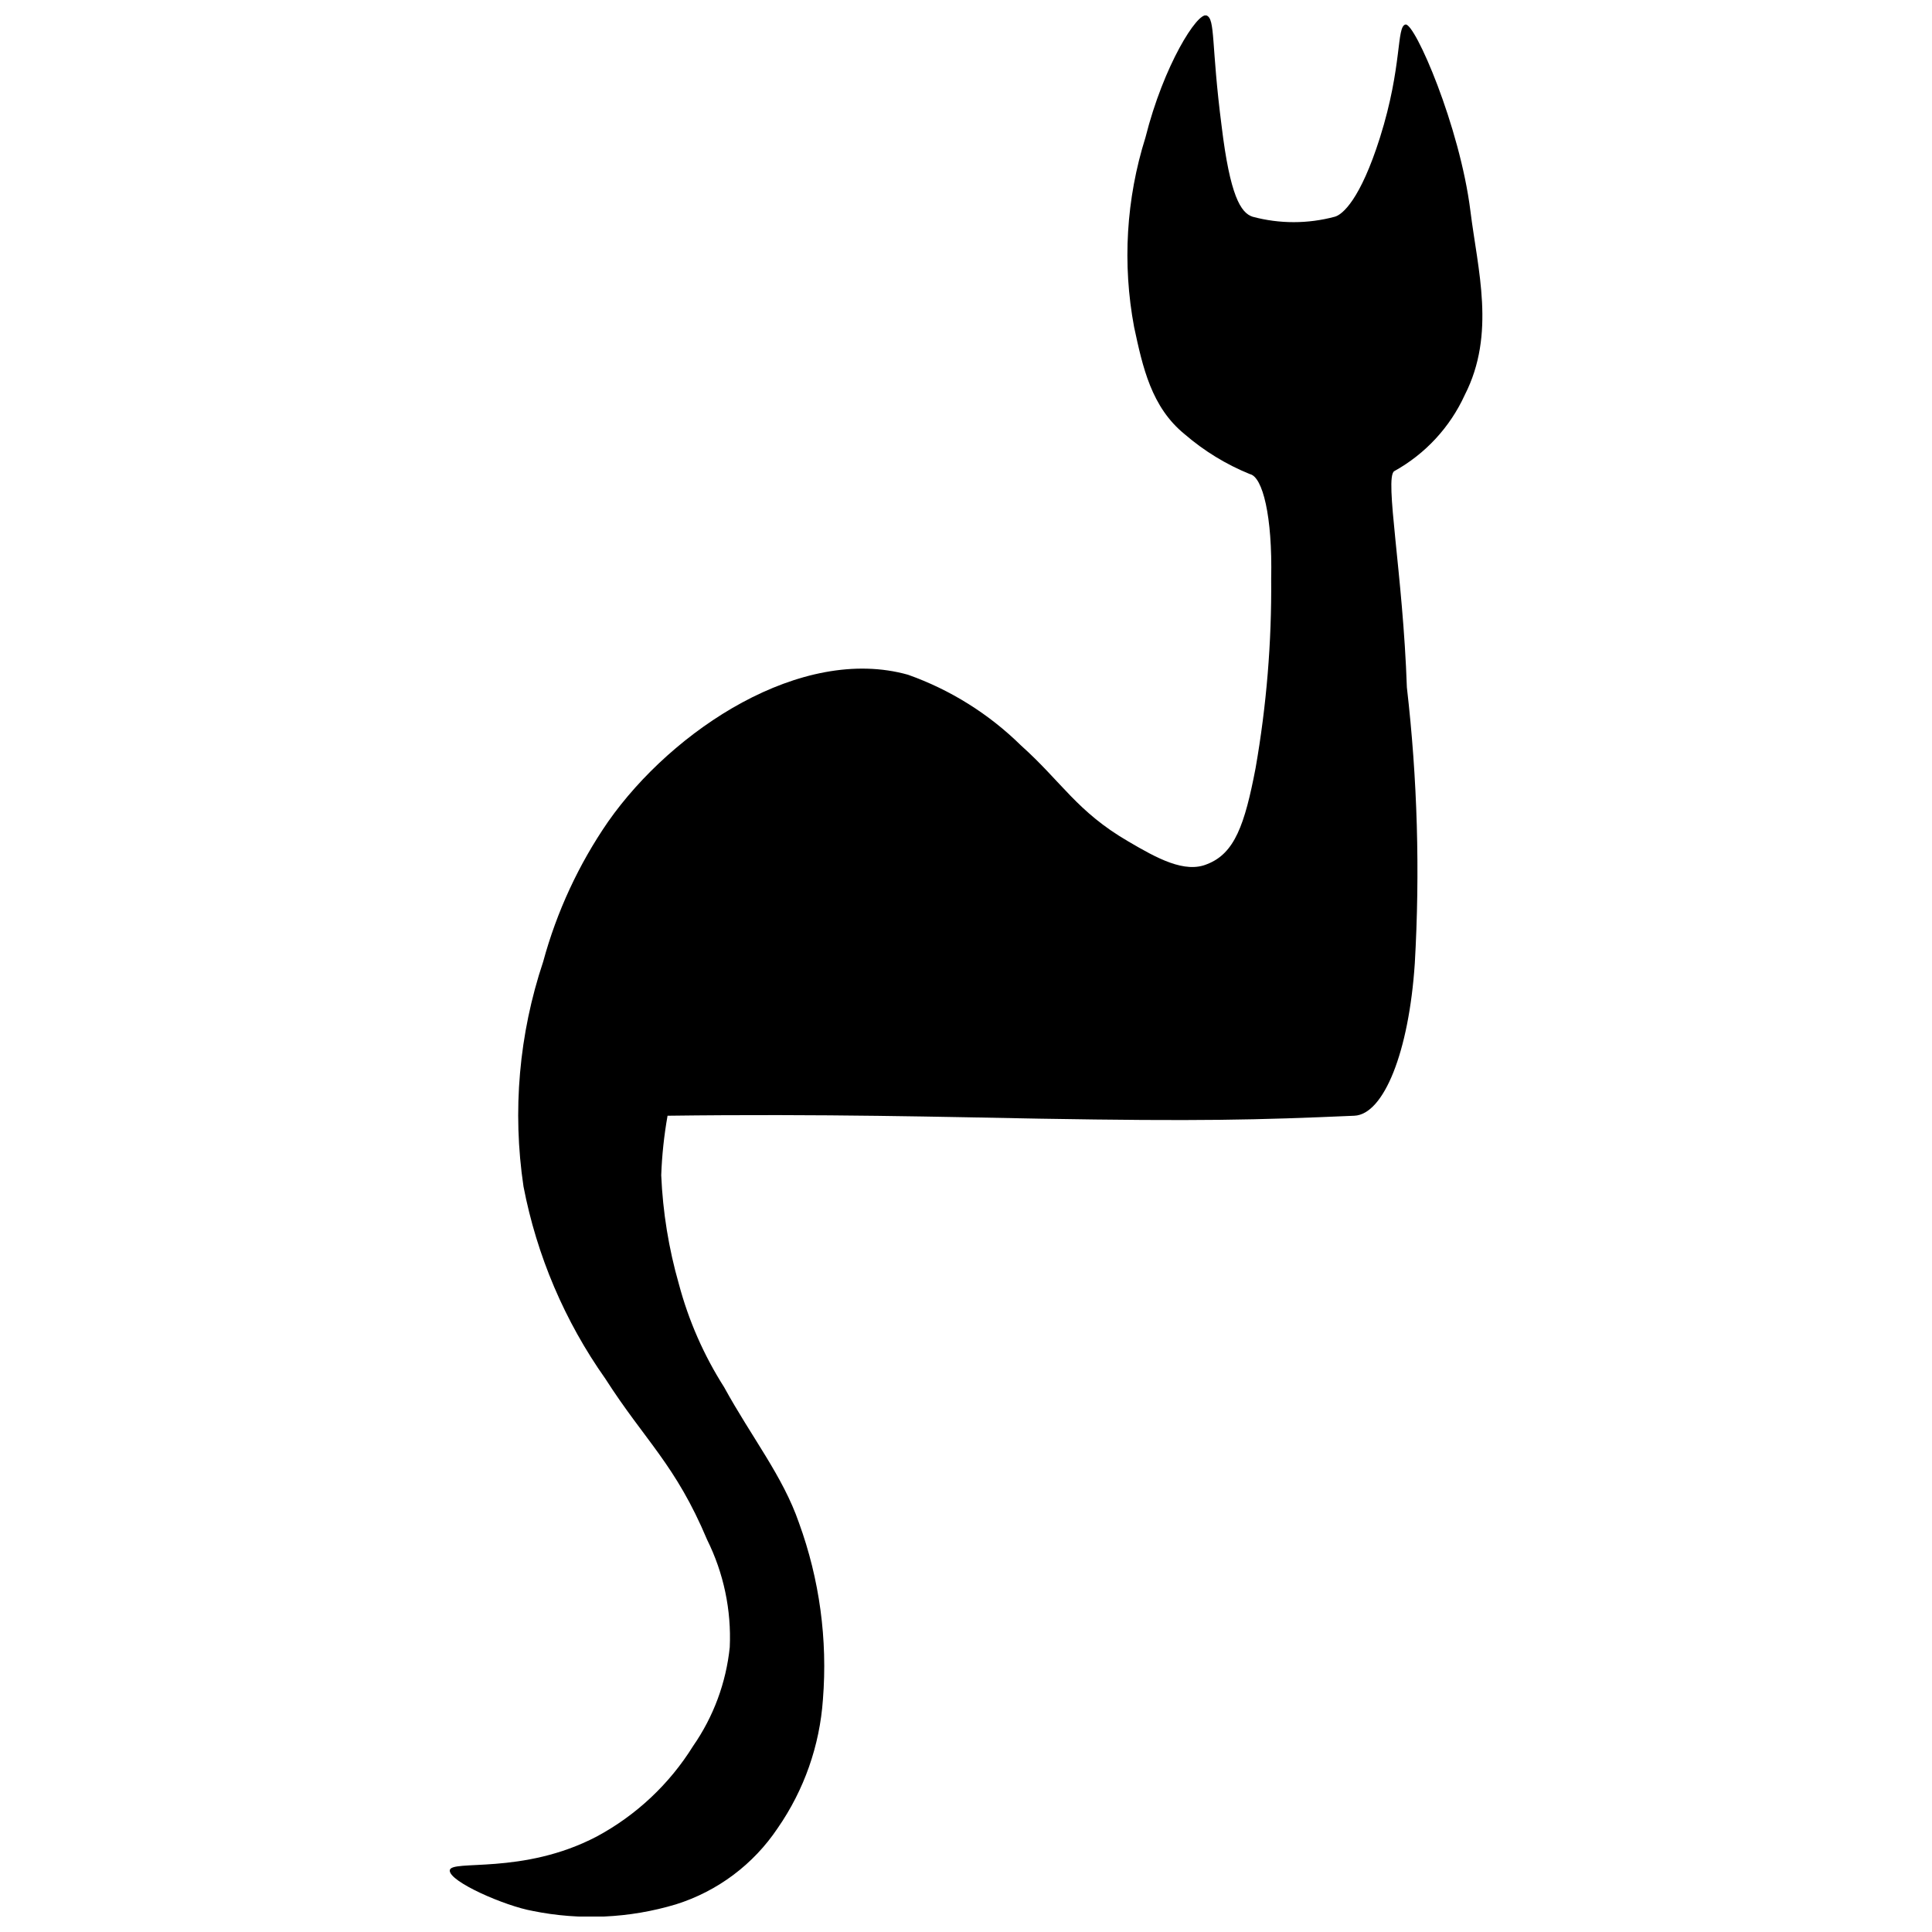 <?xml version="1.0" encoding="UTF-8"?>
<!-- Uploaded to: ICON Repo, www.svgrepo.com, Generator: ICON Repo Mixer Tools -->
<svg width="800px" height="800px" version="1.1" viewBox="144 144 512 512" xmlns="http://www.w3.org/2000/svg">
 <defs>
  <clipPath id="a">
   <path d="m263 148.09h274v503.81h-274z"/>
  </clipPath>
 </defs>
 <g clip-path="url(#a)">
  <path d="m320.91 439.68c40.996-0.539 74.859 0.359 98.531 0.777 42.492 0.719 57.477 0.359 83.488-0.777 7.793-0.359 14.445-16.902 16.004-40.336 1.406-24.41 0.707-48.895-2.098-73.18-1.02-29.969-5.992-55.559-3.356-57.297 8.234-4.559 14.793-11.637 18.699-20.199 8.27-16.184 3.418-33.203 1.5-48.727-2.816-22.535-14.742-49.926-17.203-49.445-2.457 0.48-0.777 10.969-6.773 29.969-5.215 16.48-9.949 20.438-11.988 20.977l0.004-0.004c-7.125 1.914-14.633 1.914-21.758 0-3.176-1.02-5.992-5.633-8.211-23.973-2.816-21.695-1.617-28.469-4.016-29.367-2.398-0.898-11.328 13.066-16.184 32.363-5.109 16.242-6.141 33.492-2.996 50.227 2.277 10.609 4.555 21.219 13.426 28.41 5.141 4.434 10.973 7.996 17.262 10.547 3.356 0.719 5.992 11.086 5.633 27.691 0.152 16.832-1.23 33.645-4.133 50.223-2.875 15.043-5.574 22.594-12.766 25.414-5.992 2.578-13.426-1.559-20.977-5.992-13.605-7.91-17.621-15.762-28.41-25.414-8.5-8.367-18.73-14.77-29.969-18.758-28.23-7.91-62.332 14.504-79.473 38.957-7.793 11.301-13.609 23.848-17.203 37.098-6.41 19.172-8.195 39.582-5.211 59.574 3.527 18.332 10.922 35.699 21.695 50.945 10.547 16.48 18.578 22.715 26.969 42.672 4.383 8.828 6.445 18.625 5.996 28.469-0.969 9.414-4.312 18.426-9.711 26.191-6.269 10.086-15.074 18.352-25.531 23.977-19.66 10.309-38.777 5.992-38.957 8.988-0.18 2.996 14.742 9.469 21.938 10.727l-0.004 0.004c12.617 2.566 25.672 1.969 38-1.738 11.031-3.461 20.547-10.59 26.969-20.199 6.996-10.078 11.137-21.863 11.988-34.102 1.266-15.879-0.898-31.844-6.352-46.809-4.254-12.348-12.586-22.715-19.84-35.961-5.375-8.441-9.418-17.66-11.988-27.332-2.688-9.391-4.258-19.066-4.672-28.828 0.191-5.285 0.754-10.555 1.676-15.762z"/>
 </g>
</svg>